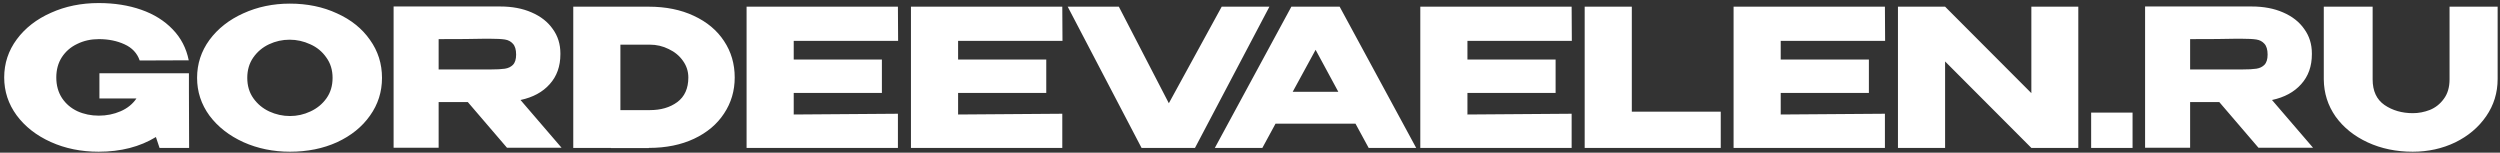 <?xml version="1.0" encoding="UTF-8"?> <svg xmlns="http://www.w3.org/2000/svg" width="524" height="32" viewBox="0 0 524 32" fill="none"><rect x="0" y="0" width="524" height="32" fill="#333333" stroke="none"/><path d="M39.639 31H33.439L32.679 28.72C29.319 30.773 25.319 31.8 20.679 31.8C16.999 31.8 13.652 31.12 10.639 29.76C7.626 28.4 5.239 26.533 3.479 24.16C1.746 21.787 0.879 19.147 0.879 16.24C0.879 13.28 1.759 10.613 3.519 8.24C5.279 5.867 7.666 4.013 10.679 2.68C13.692 1.32 17.026 0.64 20.679 0.64C23.959 0.64 26.932 1.107 29.599 2.04C32.266 2.973 34.466 4.347 36.199 6.16C37.932 7.947 39.052 10.107 39.559 12.64L29.279 12.68C28.746 11.133 27.679 10 26.079 9.28C24.506 8.56 22.719 8.2 20.719 8.2C19.066 8.2 17.559 8.533 16.199 9.2C14.839 9.84 13.759 10.773 12.959 12C12.186 13.2 11.799 14.613 11.799 16.24C11.799 17.893 12.199 19.333 12.999 20.56C13.799 21.76 14.879 22.68 16.239 23.32C17.599 23.933 19.092 24.24 20.719 24.24C22.346 24.24 23.866 23.933 25.279 23.32C26.692 22.707 27.799 21.813 28.599 20.64H20.839V15.36H39.599V18.84L39.639 31ZM60.748 0.76C64.401 0.76 67.695 1.44 70.628 2.8C73.588 4.133 75.894 5.987 77.548 8.36C79.228 10.707 80.068 13.36 80.068 16.32C80.068 19.253 79.228 21.893 77.548 24.24C75.894 26.587 73.601 28.44 70.668 29.8C67.734 31.133 64.441 31.8 60.788 31.8C57.268 31.8 54.014 31.133 51.028 29.8C48.041 28.44 45.668 26.587 43.908 24.24C42.175 21.867 41.308 19.227 41.308 16.32C41.308 13.387 42.175 10.733 43.908 8.36C45.668 5.987 48.028 4.133 50.988 2.8C53.974 1.44 57.228 0.76 60.748 0.76ZM60.788 24.32C62.281 24.32 63.708 24 65.068 23.36C66.454 22.72 67.575 21.8 68.428 20.6C69.281 19.4 69.708 17.973 69.708 16.32C69.708 14.667 69.268 13.24 68.388 12.04C67.534 10.813 66.415 9.893 65.028 9.28C63.641 8.64 62.201 8.32 60.708 8.32C59.188 8.32 57.748 8.64 56.388 9.28C55.028 9.92 53.921 10.853 53.068 12.08C52.241 13.28 51.828 14.693 51.828 16.32C51.828 17.973 52.255 19.4 53.108 20.6C53.961 21.8 55.068 22.72 56.428 23.36C57.815 24 59.268 24.32 60.788 24.32ZM106.259 30.96L98.059 21.4H91.939V30.96H82.499V1.36H104.859C107.339 1.36 109.526 1.773 111.419 2.6C113.339 3.427 114.819 4.587 115.859 6.08C116.926 7.547 117.459 9.253 117.459 11.2V11.36C117.459 13.893 116.713 15.987 115.219 17.64C113.753 19.293 111.713 20.4 109.099 20.96L117.699 30.96H106.259ZM108.179 11.44C108.179 10.4 107.953 9.64 107.499 9.16C107.073 8.68 106.513 8.387 105.819 8.28C105.126 8.173 104.113 8.12 102.779 8.12H101.339C99.366 8.173 96.233 8.2 91.939 8.2V14.56H102.699H102.779C104.113 14.56 105.126 14.507 105.819 14.4C106.513 14.293 107.073 14.027 107.499 13.6C107.953 13.147 108.179 12.427 108.179 11.44ZM153.996 16.24C153.996 19.04 153.249 21.56 151.756 23.8C150.289 26.04 148.196 27.8 145.476 29.08C142.756 30.36 139.596 31 135.996 31V31.04H128.036V31H120.156V1.4H135.956C139.556 1.4 142.716 2.04 145.436 3.32C148.182 4.6 150.289 6.36 151.756 8.6C153.249 10.84 153.996 13.387 153.996 16.24ZM136.196 23.08C138.516 23.08 140.436 22.52 141.956 21.4C143.502 20.253 144.276 18.533 144.276 16.24C144.276 14.96 143.902 13.8 143.156 12.76C142.409 11.693 141.409 10.867 140.156 10.28C138.929 9.667 137.609 9.36 136.196 9.36H130.036V23.08H136.196ZM184.844 19.48H166.364V24L188.204 23.84V31H156.484V1.4H188.204L188.244 8.56H166.364V12.48H184.844V19.48ZM219.297 19.48H200.817V24L222.657 23.84V31H190.937V1.4H222.657L222.697 8.56H200.817V12.48H219.297V19.48ZM239.87 31L256.07 1.4L239.87 31ZM244.99 21.64L256.07 1.4H266.07L250.47 31H239.27L223.79 1.4H234.51L244.99 21.64ZM296.831 31H286.871L284.111 25.92H267.351L264.591 31H254.631L270.671 1.4H280.791L296.831 31ZM275.751 10.44L270.951 19.24H280.511L275.751 10.44ZM326.055 19.48H307.575V24L329.415 23.84V31H297.695V1.4H329.415L329.455 8.56H307.575V12.48H326.055V19.48ZM342.028 1.4V23.4H360.668V31H332.148V1.4H342.028ZM391.719 19.48H373.239V24L395.079 23.84V31H363.359V1.4H395.079L395.119 8.56H373.239V12.48H391.719V19.48ZM407.692 31H397.812V1.4L407.692 31ZM435.612 31H425.772H435.612ZM425.772 19.52V1.4H435.612V31H425.772L407.692 12.88V31H397.812V1.4H407.692L425.772 19.52ZM438.305 23.6H446.985V31H438.305V23.6ZM473.369 30.96L465.169 21.4H459.049V30.96H449.609V1.36H471.969C474.449 1.36 476.635 1.773 478.529 2.6C480.449 3.427 481.929 4.587 482.969 6.08C484.035 7.547 484.569 9.253 484.569 11.2V11.36C484.569 13.893 483.822 15.987 482.329 17.64C480.862 19.293 478.822 20.4 476.209 20.96L484.809 30.96H473.369ZM475.289 11.44C475.289 10.4 475.062 9.64 474.609 9.16C474.182 8.68 473.622 8.387 472.929 8.28C472.235 8.173 471.222 8.12 469.889 8.12H468.449C466.475 8.173 463.342 8.2 459.049 8.2V14.56H469.809H469.889C471.222 14.56 472.235 14.507 472.929 14.4C473.622 14.293 474.182 14.027 474.609 13.6C475.062 13.147 475.289 12.427 475.289 11.44ZM513.425 1.4H523.505V16.56C523.505 19.44 522.705 22.04 521.105 24.36C519.505 26.68 517.345 28.507 514.625 29.84C511.905 31.147 508.932 31.8 505.705 31.8C502.238 31.8 499.092 31.147 496.265 29.84C493.438 28.533 491.198 26.733 489.545 24.44C487.918 22.12 487.092 19.52 487.065 16.64V1.4H497.305V16.64C497.305 19.067 498.132 20.853 499.785 22C501.465 23.147 503.452 23.72 505.745 23.72C506.945 23.72 508.132 23.493 509.305 23.04C510.478 22.56 511.452 21.787 512.225 20.72C513.025 19.653 513.425 18.293 513.425 16.64V1.4Z" fill="white"></path></svg> 